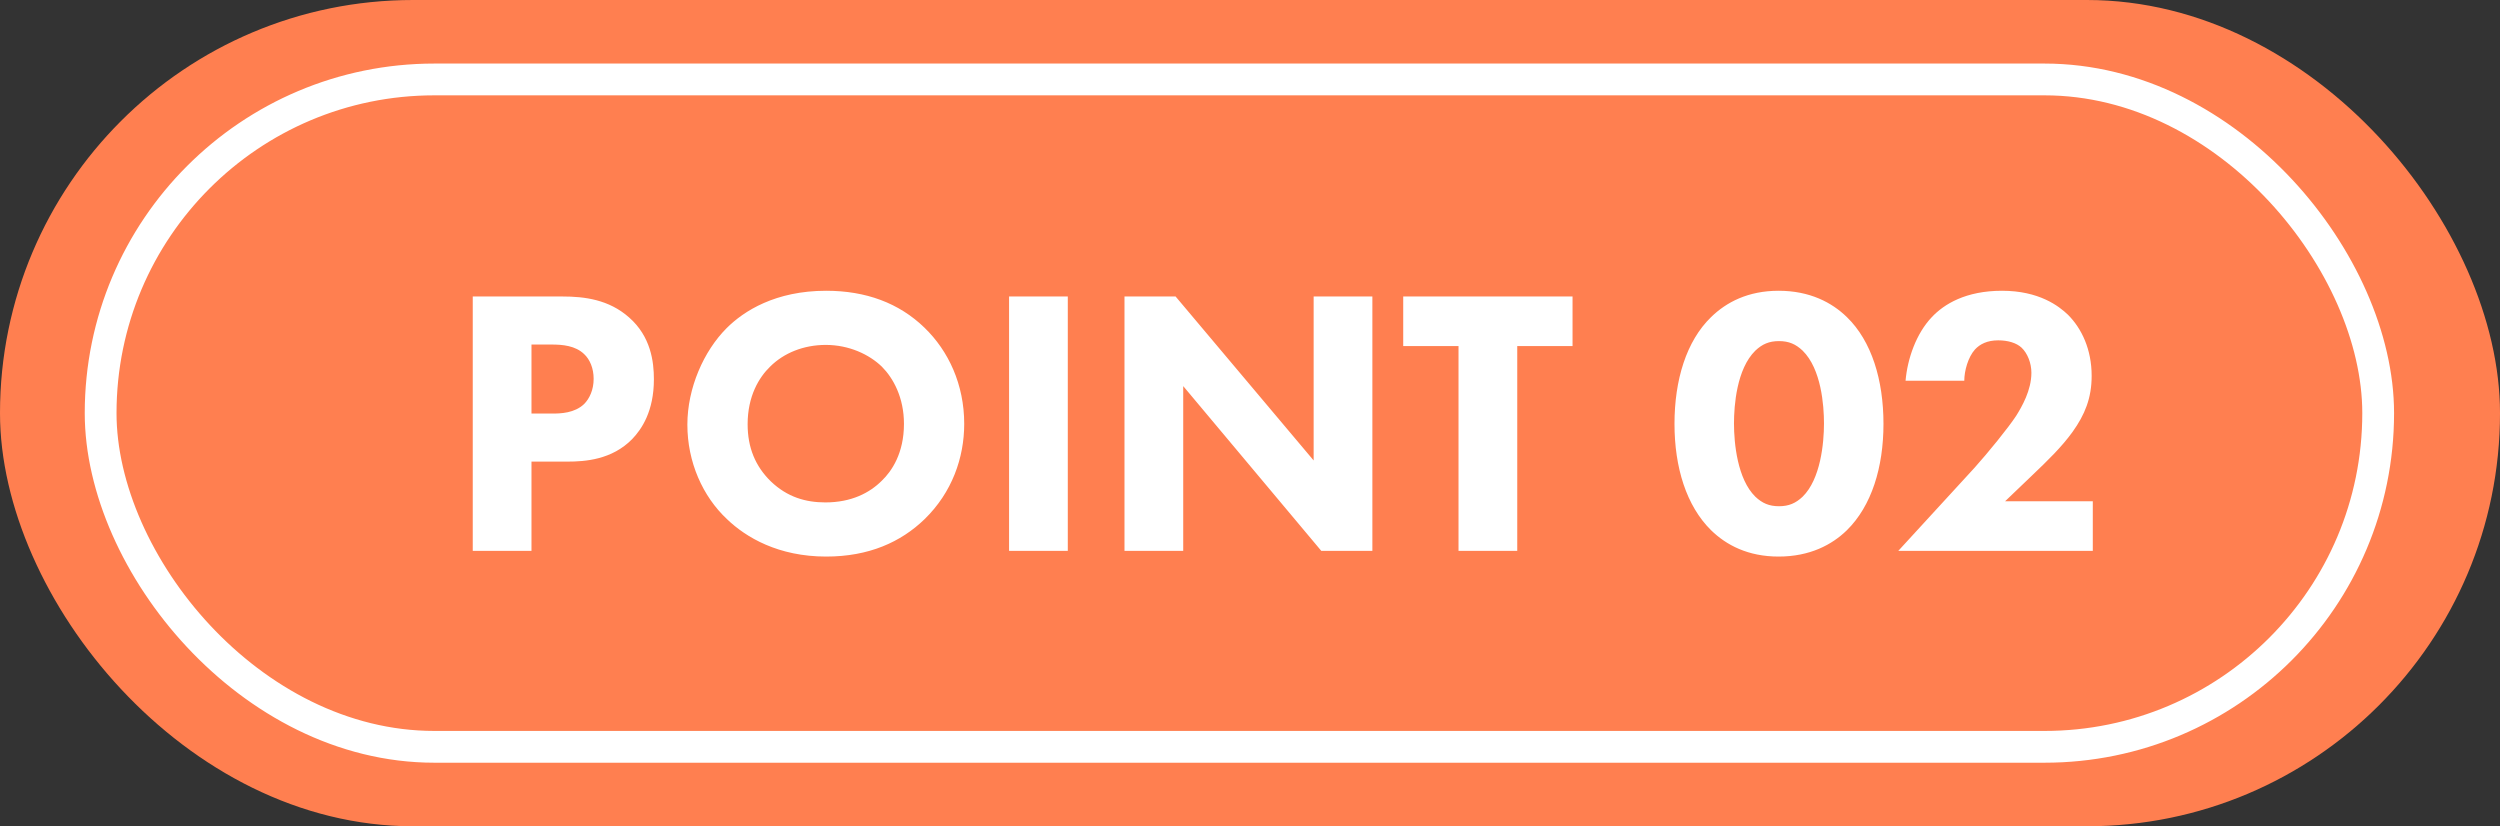 <svg width="118" height="39" viewBox="0 0 118 39" fill="none" xmlns="http://www.w3.org/2000/svg">
<rect x="0" y="0" width="118" height="39" fill="#333333" stroke="none"/>
<rect width="118" height="39" rx="19.5" fill="#FF7F50"/>
<rect x="4.75" y="3.75" width="107.5" height="31.5" rx="15.75" fill="#FF7F50" stroke="white" stroke-width="1.5"/>
<path d="M22.314 13.994H26.544C27.588 13.994 28.74 14.138 29.694 14.984C30.72 15.884 30.864 17.072 30.864 17.9C30.864 19.412 30.288 20.258 29.838 20.726C28.884 21.698 27.624 21.788 26.778 21.788H25.086V26H22.314V13.994ZM25.086 16.262V19.52H26.076C26.454 19.52 27.12 19.502 27.57 19.07C27.822 18.818 28.02 18.404 28.02 17.882C28.02 17.378 27.84 16.964 27.57 16.712C27.156 16.316 26.562 16.262 26.022 16.262H25.086ZM38.995 13.724C40.867 13.724 42.434 14.3 43.639 15.47C44.773 16.568 45.511 18.152 45.511 20.006C45.511 21.608 44.935 23.246 43.639 24.506C42.523 25.586 41.011 26.27 38.995 26.27C36.745 26.27 35.215 25.37 34.316 24.506C33.163 23.426 32.444 21.806 32.444 20.042C32.444 18.314 33.218 16.568 34.297 15.488C35.108 14.678 36.602 13.724 38.995 13.724ZM38.977 16.28C37.934 16.28 36.998 16.658 36.349 17.306C35.828 17.81 35.288 18.692 35.288 20.024C35.288 21.122 35.648 22.004 36.386 22.724C37.16 23.462 38.023 23.714 38.959 23.714C40.184 23.714 41.047 23.264 41.623 22.688C42.092 22.238 42.667 21.392 42.667 20.006C42.667 18.764 42.163 17.846 41.623 17.306C41.029 16.73 40.075 16.28 38.977 16.28ZM47.628 13.994H50.4V26H47.628V13.994ZM55.848 26H53.076V13.994H55.488L62.004 21.734V13.994H64.776V26H62.364L55.848 18.224V26ZM74.224 16.334H71.614V26H68.842V16.334H66.232V13.994H74.224V16.334ZM88.9 20.006C88.9 22.058 88.342 23.876 87.172 25.028C86.47 25.712 85.426 26.27 83.95 26.27C82.51 26.27 81.484 25.73 80.764 25.028C79.594 23.876 79.036 22.058 79.036 20.006C79.036 17.936 79.594 16.1 80.764 14.966C81.484 14.264 82.51 13.724 83.95 13.724C85.426 13.724 86.47 14.282 87.172 14.966C88.342 16.1 88.9 17.936 88.9 20.006ZM83.968 16.1C83.5 16.1 83.176 16.244 82.852 16.55C81.97 17.414 81.844 19.142 81.844 19.988C81.844 20.924 82.006 22.616 82.852 23.444C83.176 23.75 83.5 23.894 83.968 23.894C84.436 23.894 84.76 23.75 85.084 23.444C85.93 22.616 86.092 20.924 86.092 19.988C86.092 19.142 85.966 17.414 85.084 16.55C84.76 16.244 84.436 16.1 83.968 16.1ZM98.78 23.66V26H89.6L93.2 22.076C93.83 21.374 94.784 20.204 95.162 19.628C95.432 19.196 95.882 18.422 95.882 17.594C95.882 17.144 95.702 16.676 95.414 16.406C95.18 16.19 94.784 16.064 94.316 16.064C93.794 16.064 93.452 16.244 93.218 16.496C92.894 16.856 92.714 17.504 92.714 17.972H89.942C90.032 16.928 90.446 15.74 91.184 14.966C91.76 14.354 92.786 13.724 94.496 13.724C96.242 13.724 97.178 14.444 97.61 14.858C98.258 15.506 98.726 16.496 98.726 17.738C98.726 18.8 98.402 19.574 97.826 20.384C97.304 21.104 96.674 21.716 95.9 22.454L94.64 23.66H98.78Z" fill="white"/>
</svg>
